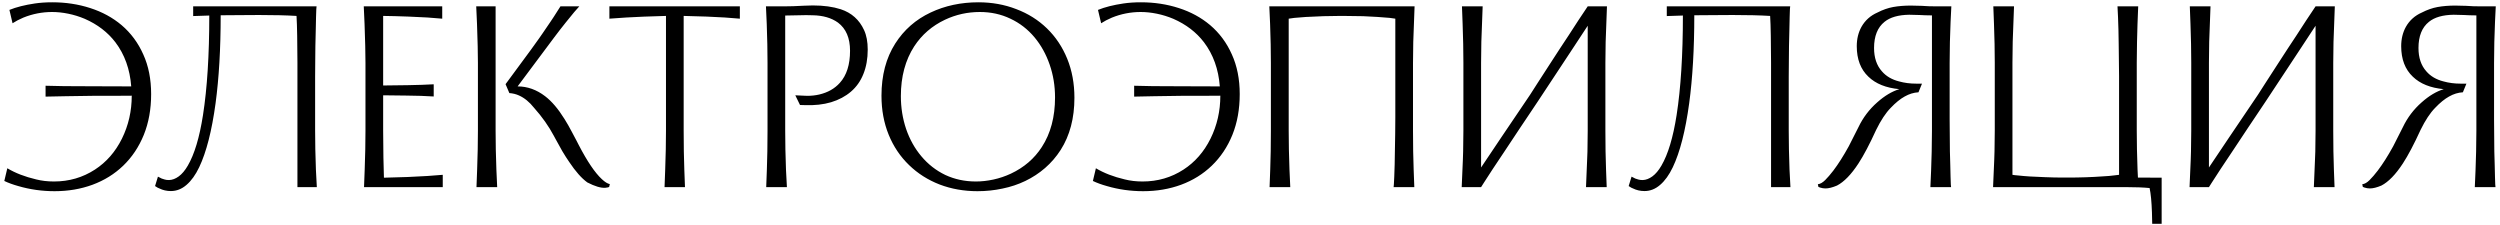 <?xml version="1.0" encoding="UTF-8"?> <svg xmlns="http://www.w3.org/2000/svg" width="334" height="30" viewBox="0 0 334 30" fill="none"><path d="M0.978 22.48C2.051 23.122 3.334 23.617 4.827 23.968C5.562 24.154 6.356 24.247 7.207 24.247C9.226 24.247 11.052 23.717 12.685 22.655C14.213 21.663 15.415 20.287 16.29 18.525C17.165 16.752 17.602 14.838 17.602 12.785C16.599 12.797 15.654 12.803 14.768 12.803C13.893 12.803 13.076 12.803 12.318 12.803L8.748 12.855L6.088 12.908V11.455C7.312 11.502 9.377 11.525 12.283 11.525C13.239 11.537 14.989 11.543 17.532 11.543C17.358 9.244 16.652 7.278 15.415 5.645C14.388 4.303 13.023 3.259 11.32 2.513C10.597 2.209 9.862 1.982 9.115 1.83C8.368 1.678 7.651 1.603 6.963 1.603C5.633 1.603 4.349 1.853 3.112 2.355C2.564 2.588 2.086 2.839 1.677 3.107L1.258 1.323C2.179 0.949 3.311 0.663 4.652 0.465C5.353 0.36 6.134 0.307 6.997 0.307C8.783 0.307 10.468 0.564 12.055 1.077C13.653 1.591 15.047 2.349 16.238 3.353C17.486 4.414 18.454 5.721 19.142 7.272C19.843 8.812 20.192 10.58 20.192 12.575C20.192 14.582 19.866 16.396 19.212 18.017C18.559 19.628 17.637 21.004 16.448 22.148C15.293 23.256 13.928 24.102 12.352 24.685C10.789 25.257 9.103 25.543 7.295 25.543C5.615 25.543 3.999 25.315 2.447 24.86C1.736 24.662 1.112 24.434 0.575 24.177L0.978 22.48ZM22.587 24.055C23.019 24.043 23.451 23.88 23.883 23.565C24.314 23.25 24.717 22.772 25.09 22.13C25.977 20.613 26.653 18.362 27.12 15.375C27.68 11.782 27.96 7.348 27.96 2.075L26.367 2.127C26.227 2.139 26.041 2.145 25.808 2.145V0.85H42.292C42.281 0.85 42.269 0.978 42.258 1.235C42.246 1.328 42.24 1.503 42.24 1.76L42.222 2.303L42.188 3.895C42.141 5.528 42.117 6.905 42.117 8.025C42.106 8.527 42.1 9.268 42.1 10.248V17.44C42.1 19.027 42.135 20.765 42.205 22.655C42.252 23.693 42.292 24.475 42.328 25H39.737V8.375C39.737 7.418 39.726 6.217 39.703 4.77L39.667 3.283L39.615 2.127C38.262 2.046 36.593 2.005 34.61 2.005C33.42 2.005 32.533 2.011 31.95 2.022C31.355 2.034 30.532 2.04 29.483 2.04C29.483 6.508 29.255 10.428 28.8 13.8C28.298 17.487 27.569 20.333 26.613 22.34C26.122 23.367 25.557 24.154 24.915 24.703C24.285 25.251 23.591 25.525 22.832 25.525C22.273 25.525 21.759 25.408 21.293 25.175C21.106 25.105 20.972 25.035 20.89 24.965C20.785 24.895 20.727 24.86 20.715 24.86L21.1 23.6L21.24 23.67C21.462 23.81 21.718 23.915 22.01 23.985C22.162 24.032 22.354 24.055 22.587 24.055ZM48.634 25C48.646 24.592 48.675 23.816 48.722 22.672C48.792 20.806 48.827 19.073 48.827 17.475V8.41C48.827 7.138 48.786 5.4 48.704 3.195L48.599 0.85H59.082V2.495C57.95 2.378 56.439 2.285 54.549 2.215C53.301 2.168 52.181 2.139 51.189 2.127V11.42C53.826 11.397 55.553 11.367 56.369 11.332L57.524 11.28L57.944 11.262V12.89C56.894 12.82 55.669 12.779 54.269 12.768L51.189 12.732V17.475C51.189 18.42 51.201 19.616 51.224 21.062L51.277 23.128L51.294 23.74C53.581 23.693 55.518 23.617 57.104 23.512L59.152 23.355V25H48.634ZM63.85 8.41C63.85 7.138 63.809 5.4 63.728 3.195L63.623 0.85H66.213V17.475C66.213 19.073 66.248 20.806 66.318 22.672L66.423 25H63.658C63.669 24.592 63.698 23.816 63.745 22.672C63.815 20.806 63.85 19.073 63.85 17.475V8.41ZM81.385 24.965C81.303 25.023 81.21 25.052 81.105 25.052L80.878 25.087C80.283 25.134 79.478 24.895 78.463 24.37C77.693 23.81 76.888 22.9 76.048 21.64C75.756 21.22 75.447 20.736 75.12 20.188C74.805 19.628 74.508 19.091 74.228 18.578L74 18.157C73.312 16.863 72.431 15.614 71.358 14.412C70.739 13.631 70.063 13.077 69.328 12.75C68.943 12.575 68.517 12.47 68.05 12.435L67.543 11.245L70.973 6.59C71.124 6.392 71.48 5.896 72.04 5.103L72.478 4.473C72.839 3.959 73.201 3.428 73.563 2.88C73.703 2.647 73.843 2.437 73.983 2.25L74.875 0.85H77.395C77.103 1.142 76.491 1.871 75.558 3.038C75.044 3.679 74.543 4.327 74.053 4.98L69.153 11.543C70.459 11.543 71.684 11.98 72.828 12.855C73.714 13.532 74.578 14.547 75.418 15.9C75.756 16.437 76.088 17.02 76.415 17.65C76.753 18.28 76.958 18.665 77.028 18.805L77.325 19.383C78.457 21.564 79.483 23.081 80.405 23.933C80.813 24.317 81.169 24.539 81.473 24.598L81.385 24.965ZM88.783 25C88.795 24.592 88.824 23.816 88.87 22.672C88.94 20.806 88.975 19.073 88.975 17.475V2.127C86.782 2.186 85.02 2.256 83.69 2.337L81.415 2.495V0.85H98.845V2.495C97.644 2.378 96.156 2.285 94.383 2.215C93.193 2.168 92.178 2.139 91.338 2.127V17.475C91.338 19.388 91.367 21.121 91.425 22.672C91.437 23.267 91.466 24.043 91.513 25H88.783ZM106.251 12.732L107.406 12.785L107.878 12.803C108.415 12.803 108.94 12.744 109.453 12.627C110.596 12.359 111.512 11.84 112.201 11.07C113.111 10.067 113.566 8.637 113.566 6.782C113.566 5.079 113.029 3.825 111.956 3.02C111.081 2.39 109.955 2.063 108.578 2.04C108.391 2.028 108.094 2.022 107.686 2.022C107.289 2.022 106.986 2.028 106.776 2.04C105.959 2.063 105.335 2.075 104.903 2.075V17.475C104.903 19.073 104.938 20.806 105.008 22.672C105.055 23.688 105.096 24.463 105.131 25H102.366C102.377 24.592 102.406 23.816 102.453 22.672C102.511 21.121 102.541 19.388 102.541 17.475V8.41C102.541 6.823 102.506 5.085 102.436 3.195L102.331 0.85H104.693C105.498 0.85 106.408 0.821 107.423 0.762C107.96 0.739 108.351 0.727 108.596 0.727C110.031 0.727 111.273 0.897 112.323 1.235C113.77 1.713 114.808 2.641 115.438 4.018C115.765 4.718 115.928 5.587 115.928 6.625C115.928 7.838 115.736 8.923 115.351 9.88C114.977 10.825 114.423 11.613 113.688 12.242C112.953 12.873 112.066 13.345 111.028 13.66C110.001 13.963 108.846 14.092 107.563 14.045L106.881 14.027L106.251 12.732ZM130.593 25.543C128.785 25.543 127.099 25.245 125.536 24.65C123.972 24.043 122.613 23.18 121.458 22.06C120.28 20.928 119.37 19.575 118.728 18C118.086 16.425 117.766 14.687 117.766 12.785C117.766 10.067 118.378 7.745 119.603 5.82C120.77 3.988 122.345 2.606 124.328 1.673C126.253 0.762 128.382 0.307 130.716 0.307C132.524 0.307 134.21 0.611 135.773 1.218C137.348 1.812 138.713 2.67 139.868 3.79C141.035 4.922 141.939 6.275 142.581 7.85C143.222 9.425 143.543 11.163 143.543 13.065C143.543 15.783 142.931 18.105 141.706 20.03C141.122 20.94 140.428 21.745 139.623 22.445C138.83 23.133 137.949 23.711 136.981 24.177C136.036 24.633 135.021 24.971 133.936 25.192C132.851 25.426 131.736 25.543 130.593 25.543ZM120.356 12.838C120.356 14.377 120.589 15.842 121.056 17.23C121.534 18.618 122.211 19.832 123.086 20.87C123.984 21.943 125.051 22.777 126.288 23.372C127.536 23.956 128.901 24.247 130.383 24.247C131.141 24.247 131.923 24.16 132.728 23.985C133.533 23.81 134.309 23.547 135.056 23.198C136.817 22.369 138.194 21.185 139.186 19.645C140.364 17.837 140.953 15.626 140.953 13.012C140.953 11.473 140.714 10.014 140.236 8.637C139.757 7.249 139.081 6.03 138.206 4.98C137.307 3.907 136.234 3.078 134.986 2.495C133.749 1.9 132.39 1.603 130.908 1.603C129.263 1.603 127.711 1.947 126.253 2.635C124.526 3.452 123.156 4.636 122.141 6.188C120.951 8.031 120.356 10.248 120.356 12.838ZM146.412 22.48C147.485 23.122 148.769 23.617 150.262 23.968C150.997 24.154 151.79 24.247 152.642 24.247C154.66 24.247 156.486 23.717 158.12 22.655C159.648 21.663 160.85 20.287 161.725 18.525C162.6 16.752 163.037 14.838 163.037 12.785C162.034 12.797 161.089 12.803 160.202 12.803C159.327 12.803 158.51 12.803 157.752 12.803L154.182 12.855L151.522 12.908V11.455C152.747 11.502 154.812 11.525 157.717 11.525C158.674 11.537 160.424 11.543 162.967 11.543C162.792 9.244 162.086 7.278 160.85 5.645C159.823 4.303 158.458 3.259 156.755 2.513C156.031 2.209 155.296 1.982 154.55 1.83C153.803 1.678 153.085 1.603 152.397 1.603C151.067 1.603 149.784 1.853 148.547 2.355C147.999 2.588 147.52 2.839 147.112 3.107L146.692 1.323C147.614 0.949 148.745 0.663 150.087 0.465C150.787 0.36 151.569 0.307 152.432 0.307C154.217 0.307 155.903 0.564 157.49 1.077C159.088 1.591 160.482 2.349 161.672 3.353C162.92 4.414 163.889 5.721 164.577 7.272C165.277 8.812 165.627 10.58 165.627 12.575C165.627 14.582 165.3 16.396 164.647 18.017C163.994 19.628 163.072 21.004 161.882 22.148C160.727 23.256 159.362 24.102 157.787 24.685C156.224 25.257 154.538 25.543 152.73 25.543C151.05 25.543 149.434 25.315 147.882 24.86C147.17 24.662 146.546 24.434 146.01 24.177L146.412 22.48ZM169.79 8.41C169.79 6.823 169.755 5.085 169.685 3.195L169.58 0.85H188.987C188.929 2.157 188.87 3.743 188.812 5.61C188.789 6.823 188.777 7.757 188.777 8.41V17.475C188.777 19.388 188.806 21.121 188.865 22.672C188.876 23.267 188.905 24.043 188.952 25H186.187L186.222 24.615C186.257 24.137 186.292 23.256 186.327 21.973C186.35 21.144 186.374 19.779 186.397 17.878C186.409 17.387 186.415 16.652 186.415 15.672V2.495L185.68 2.39C184.665 2.297 183.48 2.221 182.127 2.163C181.054 2.139 180.173 2.127 179.485 2.127H179.03C177.606 2.127 176.078 2.174 174.445 2.268L172.922 2.39L172.17 2.495V17.475C172.17 19.073 172.205 20.806 172.275 22.672L172.38 25H169.615C169.626 24.592 169.655 23.816 169.702 22.672C169.76 21.121 169.79 19.388 169.79 17.475V8.41ZM214.48 17.475C214.48 19.388 214.509 21.121 214.568 22.672C214.579 23.267 214.609 24.043 214.655 25H211.89L212.048 21.168L212.083 20.258C212.106 19.067 212.118 18.14 212.118 17.475V3.44L210.14 6.45L207.865 9.898L205.485 13.502L203.998 15.725L203.14 17.003L201.04 20.17C199.815 21.99 198.882 23.407 198.24 24.422C197.995 24.784 197.873 24.977 197.873 25H195.283L195.44 21.343C195.44 21.109 195.452 20.736 195.475 20.223C195.499 19.032 195.51 18.105 195.51 17.44V8.375C195.51 6.777 195.475 5.044 195.405 3.178C195.359 2.034 195.329 1.258 195.318 0.85H198.083C198.024 2.203 197.966 3.778 197.908 5.575C197.884 6.788 197.873 7.722 197.873 8.375V22.375L200.55 18.385L204.418 12.662L205.415 11.105L207.113 8.48L208.408 6.485L209.598 4.683C210.449 3.353 211.289 2.075 212.118 0.85H214.69C214.632 2.157 214.574 3.743 214.515 5.61C214.492 6.823 214.48 7.757 214.48 8.41V17.475ZM219.463 24.055C219.894 24.043 220.326 23.88 220.758 23.565C221.189 23.25 221.592 22.772 221.965 22.13C222.852 20.613 223.528 18.362 223.995 15.375C224.555 11.782 224.835 7.348 224.835 2.075L223.243 2.127C223.103 2.139 222.916 2.145 222.683 2.145V0.85H239.168C239.156 0.85 239.144 0.978 239.133 1.235C239.121 1.328 239.115 1.503 239.115 1.76L239.098 2.303L239.063 3.895C239.016 5.528 238.993 6.905 238.993 8.025C238.981 8.527 238.975 9.268 238.975 10.248V17.44C238.975 19.027 239.01 20.765 239.08 22.655C239.127 23.693 239.168 24.475 239.203 25H236.613V8.375C236.613 7.418 236.601 6.217 236.578 4.77L236.543 3.283L236.49 2.127C235.137 2.046 233.468 2.005 231.485 2.005C230.295 2.005 229.408 2.011 228.825 2.022C228.23 2.034 227.408 2.04 226.358 2.04C226.358 6.508 226.13 10.428 225.675 13.8C225.173 17.487 224.444 20.333 223.488 22.34C222.998 23.367 222.432 24.154 221.79 24.703C221.16 25.251 220.466 25.525 219.708 25.525C219.148 25.525 218.634 25.408 218.168 25.175C217.981 25.105 217.847 25.035 217.765 24.965C217.66 24.895 217.602 24.86 217.59 24.86L217.975 23.6L218.115 23.67C218.337 23.81 218.593 23.915 218.885 23.985C219.037 24.032 219.229 24.055 219.463 24.055ZM242.867 24.615C243.182 24.58 243.509 24.393 243.847 24.055C244.185 23.717 244.547 23.297 244.932 22.795C245.597 21.92 246.285 20.835 246.997 19.54C247.254 19.062 247.685 18.21 248.292 16.985C248.899 15.713 249.733 14.611 250.794 13.678C251.774 12.803 252.76 12.213 253.752 11.91C251.979 11.747 250.602 11.193 249.622 10.248C248.584 9.268 248.064 7.908 248.064 6.17C248.064 5.202 248.274 4.338 248.694 3.58C249.184 2.717 249.896 2.081 250.829 1.673C251.529 1.311 252.229 1.066 252.929 0.937C253.641 0.809 254.429 0.745 255.292 0.745C255.607 0.745 256.091 0.757 256.744 0.78C257.316 0.827 257.987 0.85 258.757 0.85H260.699C260.629 2.028 260.565 3.615 260.507 5.61C260.484 6.823 260.472 7.757 260.472 8.41V15.97C260.472 17.032 260.484 18.449 260.507 20.223L260.559 22.095L260.594 23.617L260.612 24.125C260.612 24.37 260.618 24.539 260.629 24.633C260.653 24.878 260.664 25 260.664 25H257.899C257.969 23.647 258.028 22.066 258.074 20.258C258.098 19.067 258.109 18.14 258.109 17.475V2.058C257.678 2.058 257.374 2.052 257.199 2.04L256.447 2.005C256.144 2.005 255.916 1.999 255.764 1.988C255.613 1.976 255.379 1.97 255.064 1.97C253.618 1.993 252.521 2.308 251.774 2.915C250.841 3.662 250.374 4.828 250.374 6.415C250.374 7.71 250.724 8.748 251.424 9.53C251.984 10.183 252.749 10.633 253.717 10.877C254.429 11.076 255.193 11.175 256.009 11.175H256.779L256.307 12.33C255.677 12.365 255.064 12.552 254.469 12.89C253.874 13.217 253.25 13.724 252.597 14.412C251.932 15.089 251.284 16.069 250.654 17.352C249.779 19.266 248.992 20.759 248.292 21.832C247.324 23.314 246.367 24.3 245.422 24.79C244.815 25.047 244.302 25.175 243.882 25.175C243.637 25.175 243.392 25.134 243.147 25.052L242.937 24.965L242.867 24.615ZM288.796 23.74V29.9H287.536L287.501 28.395C287.454 26.972 287.349 25.881 287.186 25.122C286.346 25.041 285.301 25 284.053 25H266.273L266.431 21.343C266.431 21.109 266.442 20.736 266.466 20.223C266.489 19.032 266.501 18.105 266.501 17.44V8.375C266.501 6.777 266.466 5.044 266.396 3.178C266.349 2.034 266.32 1.258 266.308 0.85H269.073C269.015 2.192 268.956 3.767 268.898 5.575C268.875 6.788 268.863 7.722 268.863 8.375V23.355C269.05 23.39 269.301 23.419 269.616 23.442C270.526 23.547 271.733 23.623 273.238 23.67C274.031 23.705 274.86 23.723 275.723 23.723H276.178C277.905 23.723 279.48 23.67 280.903 23.565C281.568 23.53 282.058 23.489 282.373 23.442L283.108 23.355V10.178C283.108 9.489 283.096 8.48 283.073 7.15L283.056 5.803C283.044 4.566 283.015 3.393 282.968 2.285L282.916 1.235L282.898 0.85H285.663C285.593 2.402 285.541 3.977 285.506 5.575C285.482 6.788 285.471 7.722 285.471 8.375V17.44C285.471 19.027 285.506 20.765 285.576 22.655L285.628 23.723L288.796 23.74ZM311.721 17.475C311.721 19.388 311.751 21.121 311.809 22.672C311.821 23.267 311.85 24.043 311.896 25H309.131L309.289 21.168L309.324 20.258C309.347 19.067 309.359 18.14 309.359 17.475V3.44L307.381 6.45L305.106 9.898L302.726 13.502L301.239 15.725L300.381 17.003L298.281 20.17C297.056 21.99 296.123 23.407 295.481 24.422C295.236 24.784 295.114 24.977 295.114 25H292.524L292.681 21.343C292.681 21.109 292.693 20.736 292.716 20.223C292.74 19.032 292.751 18.105 292.751 17.44V8.375C292.751 6.777 292.716 5.044 292.646 3.178C292.6 2.034 292.571 1.258 292.559 0.85H295.324C295.266 2.203 295.207 3.778 295.149 5.575C295.126 6.788 295.114 7.722 295.114 8.375V22.375L297.791 18.385L301.659 12.662L302.656 11.105L304.354 8.48L305.649 6.485L306.839 4.683C307.691 3.353 308.531 2.075 309.359 0.85H311.931C311.873 2.157 311.815 3.743 311.756 5.61C311.733 6.823 311.721 7.757 311.721 8.41V17.475ZM315.601 24.615C315.916 24.58 316.243 24.393 316.581 24.055C316.92 23.717 317.281 23.297 317.666 22.795C318.331 21.92 319.02 20.835 319.731 19.54C319.988 19.062 320.42 18.21 321.026 16.985C321.633 15.713 322.467 14.611 323.529 13.678C324.509 12.803 325.495 12.213 326.486 11.91C324.713 11.747 323.336 11.193 322.356 10.248C321.318 9.268 320.799 7.908 320.799 6.17C320.799 5.202 321.009 4.338 321.429 3.58C321.919 2.717 322.63 2.081 323.564 1.673C324.264 1.311 324.964 1.066 325.664 0.937C326.375 0.809 327.163 0.745 328.026 0.745C328.341 0.745 328.825 0.757 329.479 0.78C330.05 0.827 330.721 0.85 331.491 0.85H333.434C333.364 2.028 333.3 3.615 333.241 5.61C333.218 6.823 333.206 7.757 333.206 8.41V15.97C333.206 17.032 333.218 18.449 333.241 20.223L333.294 22.095L333.329 23.617L333.346 24.125C333.346 24.37 333.352 24.539 333.364 24.633C333.387 24.878 333.399 25 333.399 25H330.634C330.704 23.647 330.762 22.066 330.809 20.258C330.832 19.067 330.844 18.14 330.844 17.475V2.058C330.412 2.058 330.109 2.052 329.934 2.04L329.181 2.005C328.878 2.005 328.65 1.999 328.499 1.988C328.347 1.976 328.114 1.97 327.799 1.97C326.352 1.993 325.255 2.308 324.509 2.915C323.575 3.662 323.109 4.828 323.109 6.415C323.109 7.71 323.459 8.748 324.159 9.53C324.719 10.183 325.483 10.633 326.451 10.877C327.163 11.076 327.927 11.175 328.744 11.175H329.514L329.041 12.33C328.411 12.365 327.799 12.552 327.204 12.89C326.609 13.217 325.985 13.724 325.331 14.412C324.666 15.089 324.019 16.069 323.389 17.352C322.514 19.266 321.726 20.759 321.026 21.832C320.058 23.314 319.101 24.3 318.156 24.79C317.55 25.047 317.036 25.175 316.616 25.175C316.371 25.175 316.126 25.134 315.881 25.052L315.671 24.965L315.601 24.615Z" fill="black"></path></svg> 